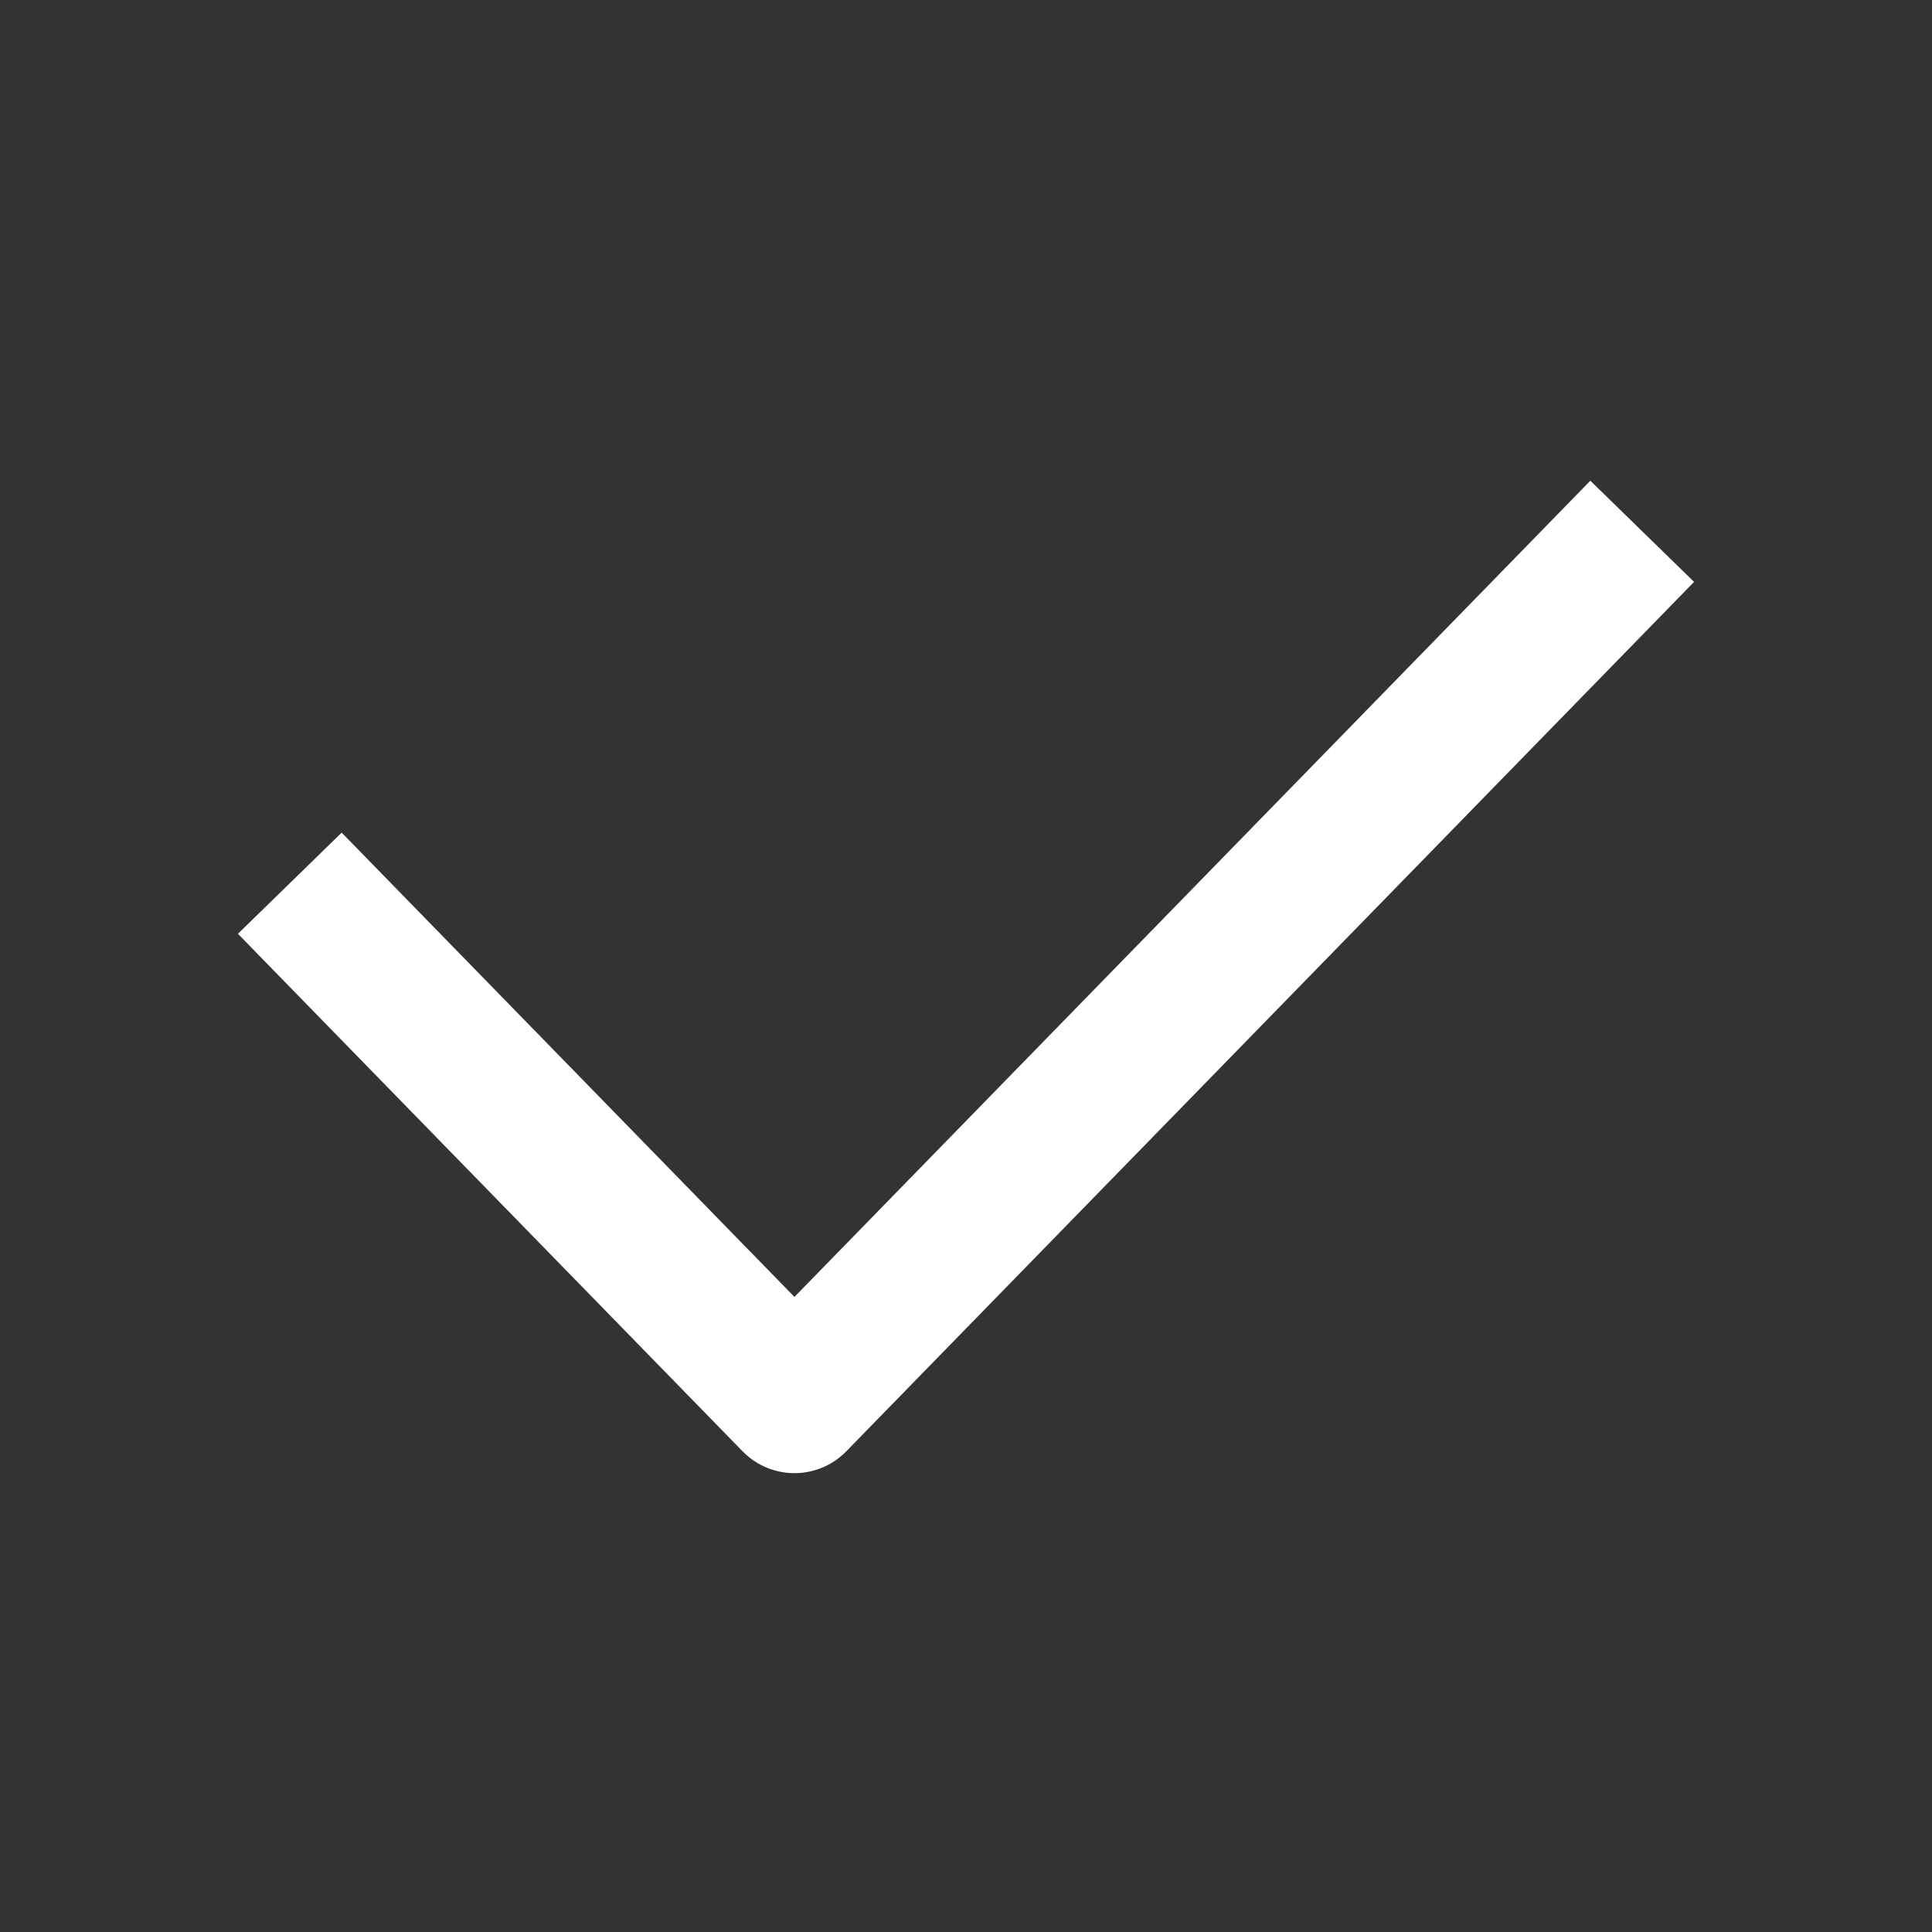 <svg width="20" height="20" viewBox="0 0 20 20" fill="none" xmlns="http://www.w3.org/2000/svg">
<rect x="0" y="0" width="20" height="20" fill="#333333" stroke="none"/>
<g clip-path="url(#clip0_27815_40619)">
<path d="M17 5.5C13.573 9.015 11.651 10.985 8.224 14.5L3 9.143" stroke="white" stroke-width="1.5" stroke-linejoin="round"/>
</g>
<defs>
<clipPath id="clip0_27815_40619">
<rect width="20" height="20" fill="white"/>
</clipPath>
</defs>
</svg>
